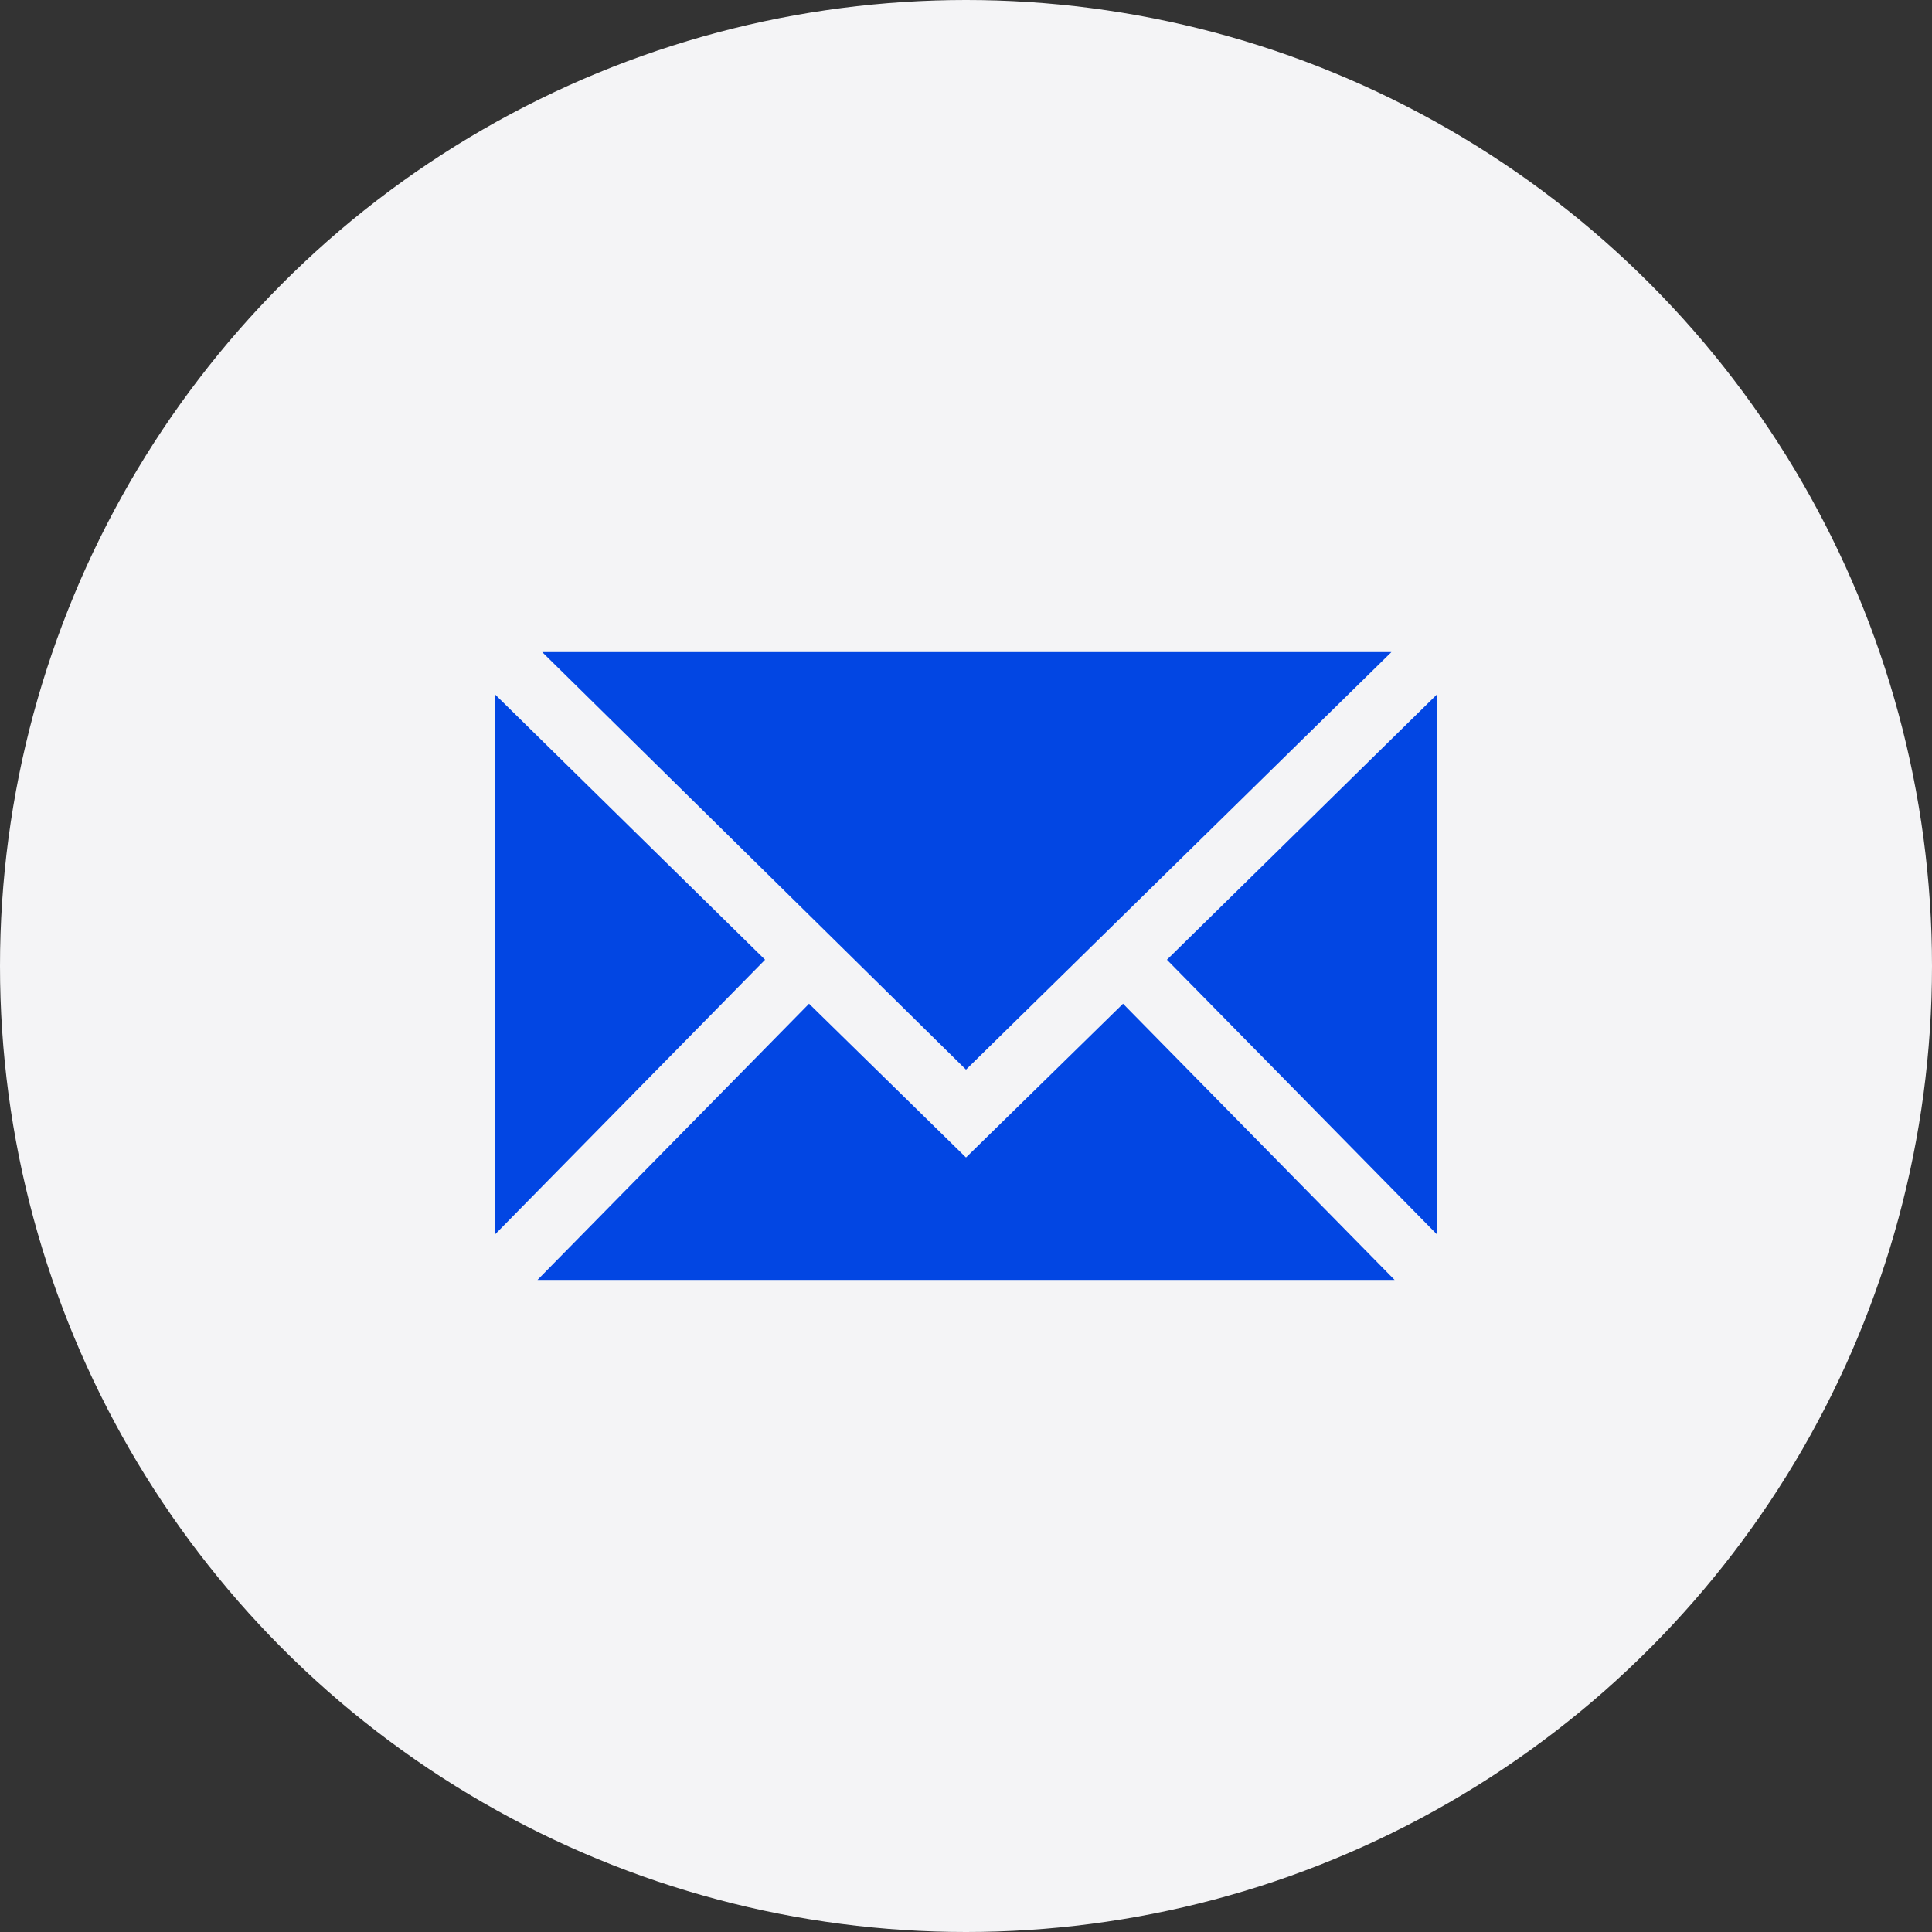 <?xml version="1.0" encoding="UTF-8"?> <svg xmlns="http://www.w3.org/2000/svg" width="25" height="25" viewBox="0 0 25 25" fill="none"><rect x="0" y="0" width="25" height="25" fill="#333333" stroke="none"/> <circle cx="12.5" cy="12.5" r="12.5" fill="#F4F4F6"></circle> <path d="M6.406 8.986V15.973L9.9 12.419L6.406 8.986ZM15.1 12.419L18.594 15.973V8.986L15.1 12.419Z" fill="#0246E3"></path> <path d="M18.005 8.438H7.016L12.5 13.841L18.005 8.438Z" fill="#0246E3"></path> <path d="M12.5 14.978L10.469 12.988L6.955 16.562H18.046L14.532 12.988L12.5 14.978Z" fill="#0246E3"></path> </svg> 